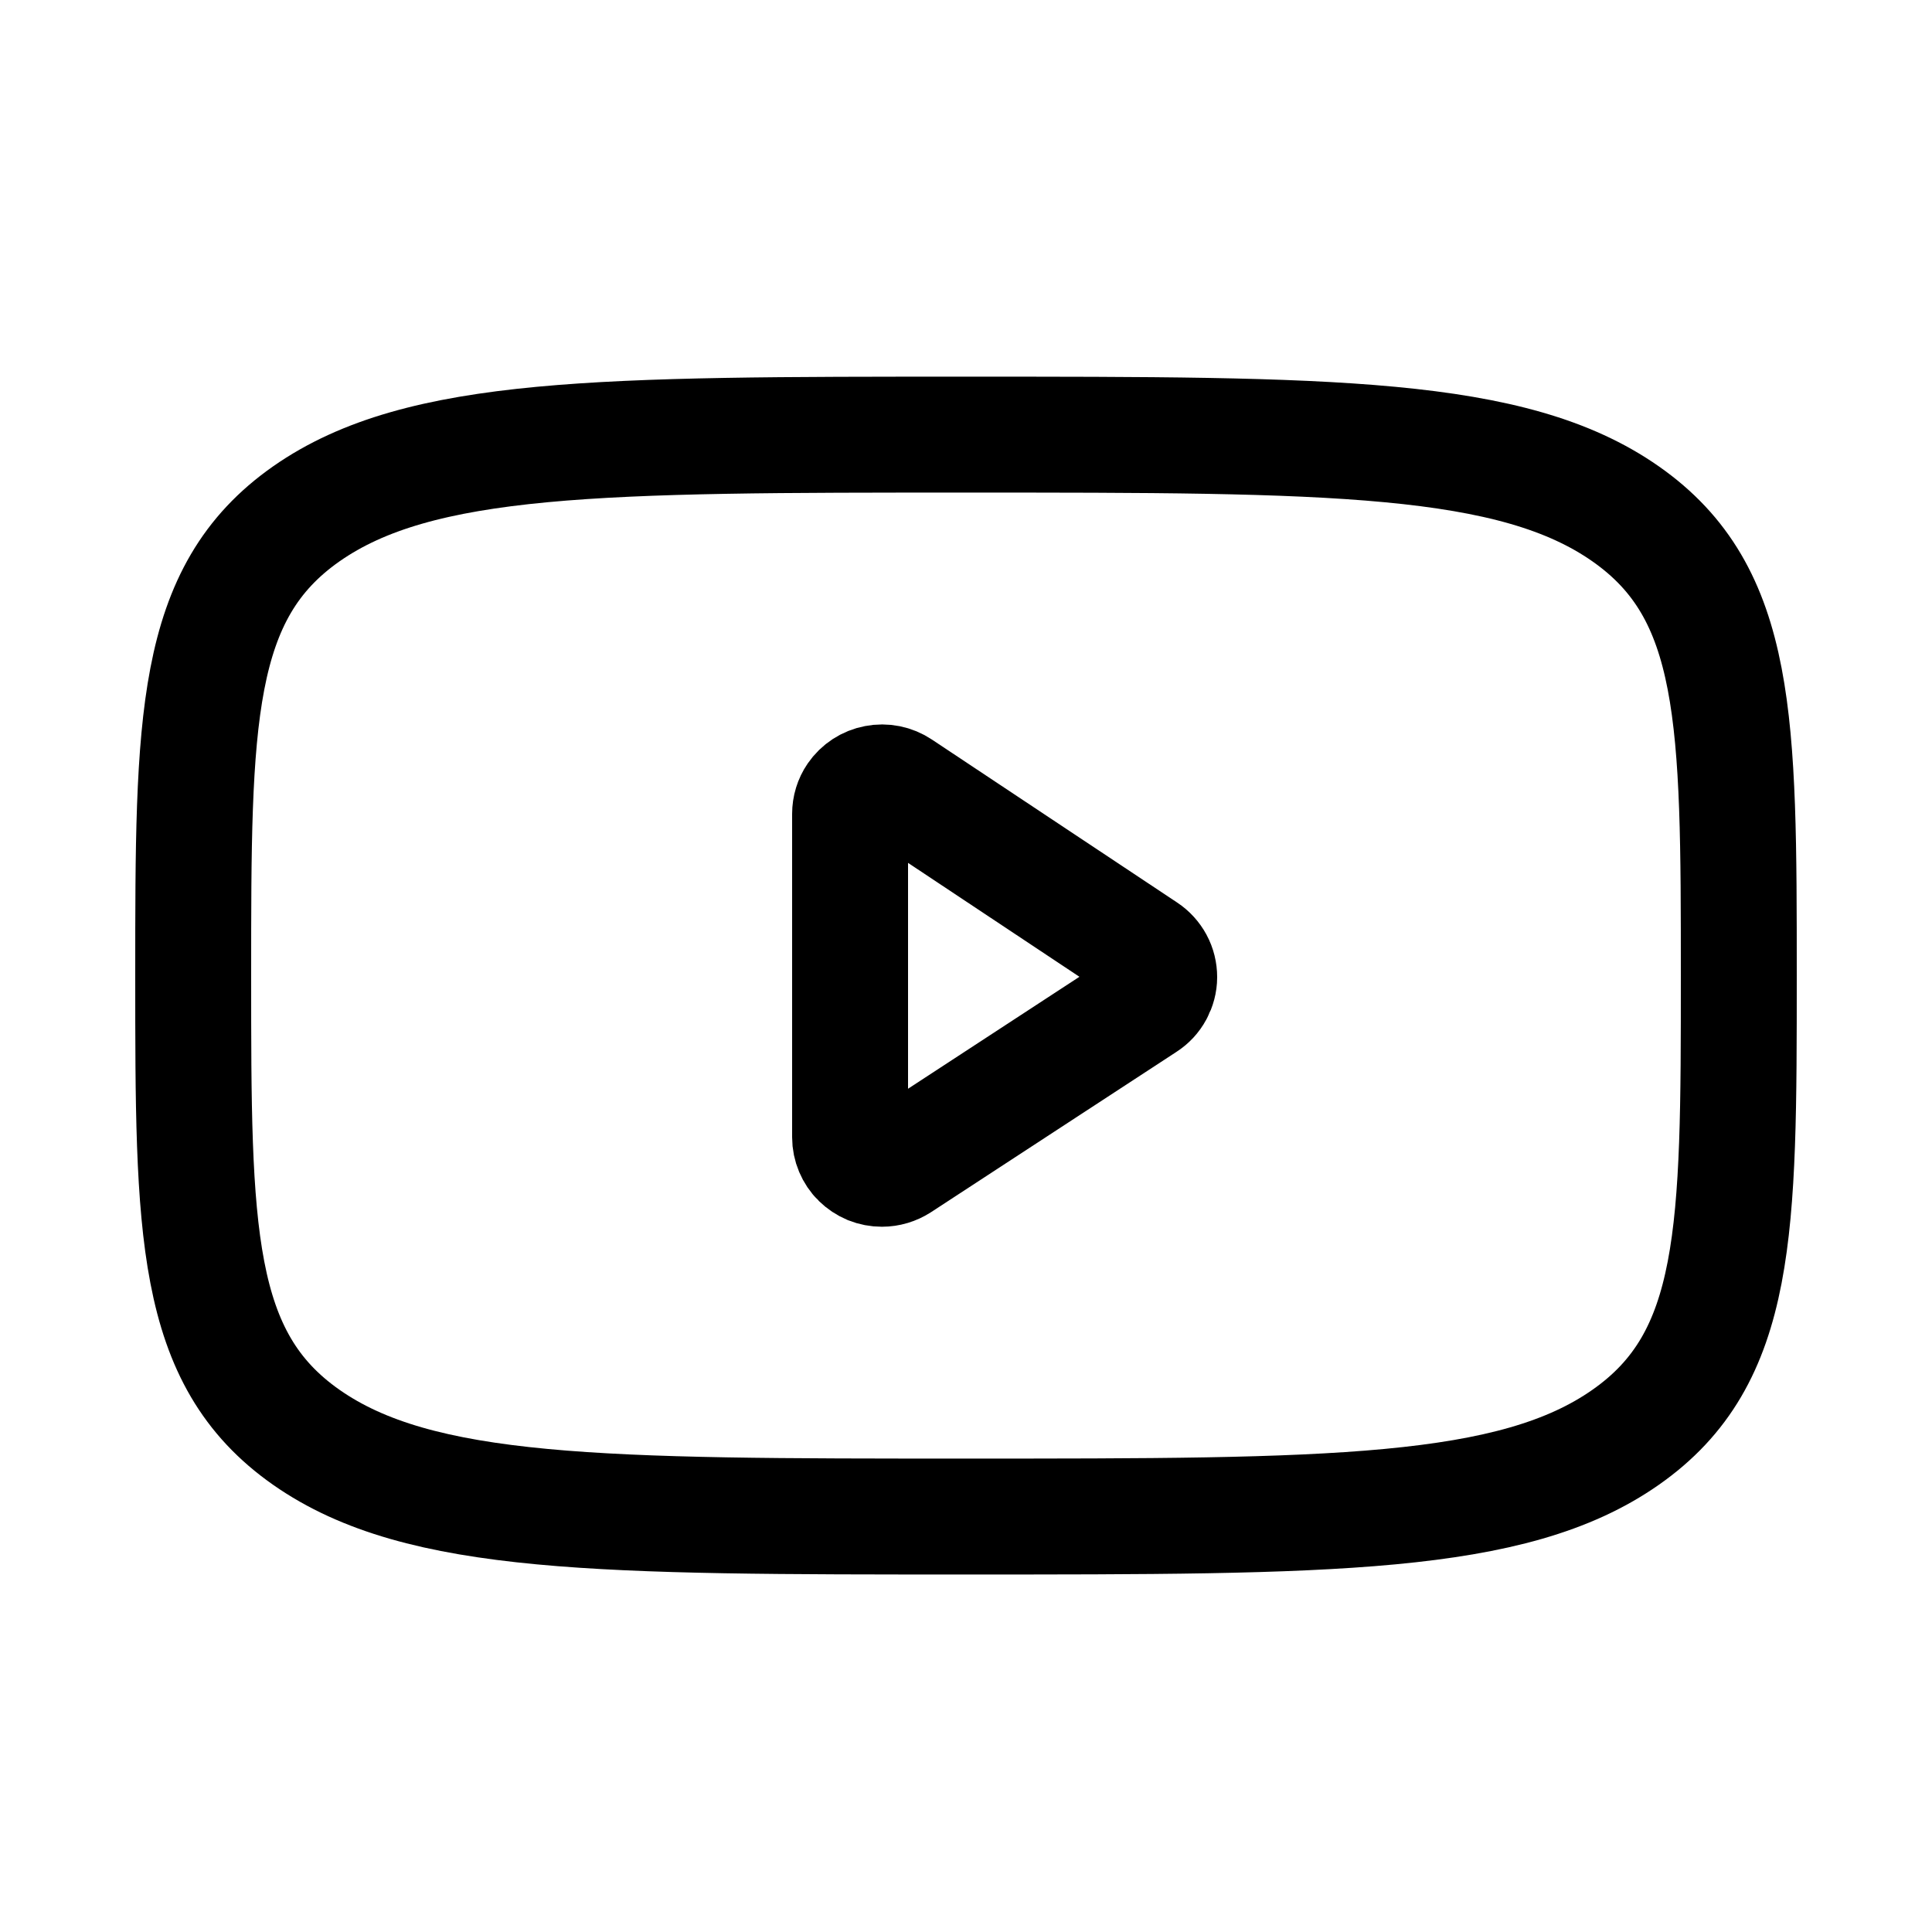 <svg width="25" height="25" viewBox="0 0 25 25" fill="none" xmlns="http://www.w3.org/2000/svg">
<g id="mynaui:brand-youtube">
<g id="Group">
<path id="Vector" d="M11 10.532V14.716C11 14.77 11.011 14.823 11.032 14.873C11.053 14.923 11.083 14.968 11.121 15.005C11.16 15.043 11.205 15.073 11.255 15.094C11.305 15.114 11.358 15.124 11.412 15.124C11.493 15.124 11.572 15.1 11.64 15.056L14.815 12.982C14.871 12.946 14.918 12.896 14.95 12.836C14.982 12.777 15 12.711 15 12.644C15 12.577 14.984 12.51 14.952 12.451C14.92 12.392 14.874 12.341 14.818 12.304L11.643 10.194C11.552 10.133 11.441 10.111 11.334 10.132C11.227 10.152 11.132 10.214 11.07 10.304C11.024 10.371 11 10.451 11 10.532Z" stroke="black" stroke-width="1.5" stroke-linecap="round" stroke-linejoin="round"/>
<path id="Vector_2" d="M2.5 12.624C2.5 9.324 2.5 7.674 3.964 6.649C5.43 5.624 7.786 5.624 12.5 5.624C17.214 5.624 19.571 5.624 21.035 6.649C22.5 7.674 22.5 9.324 22.5 12.624C22.5 15.924 22.5 17.574 21.035 18.599C19.572 19.624 17.214 19.624 12.5 19.624C7.786 19.624 5.429 19.624 3.964 18.599C2.5 17.574 2.5 15.924 2.5 12.624Z" stroke="black" stroke-width="1.5" stroke-linecap="round" stroke-linejoin="round"/>
</g>
</g>
</svg>
